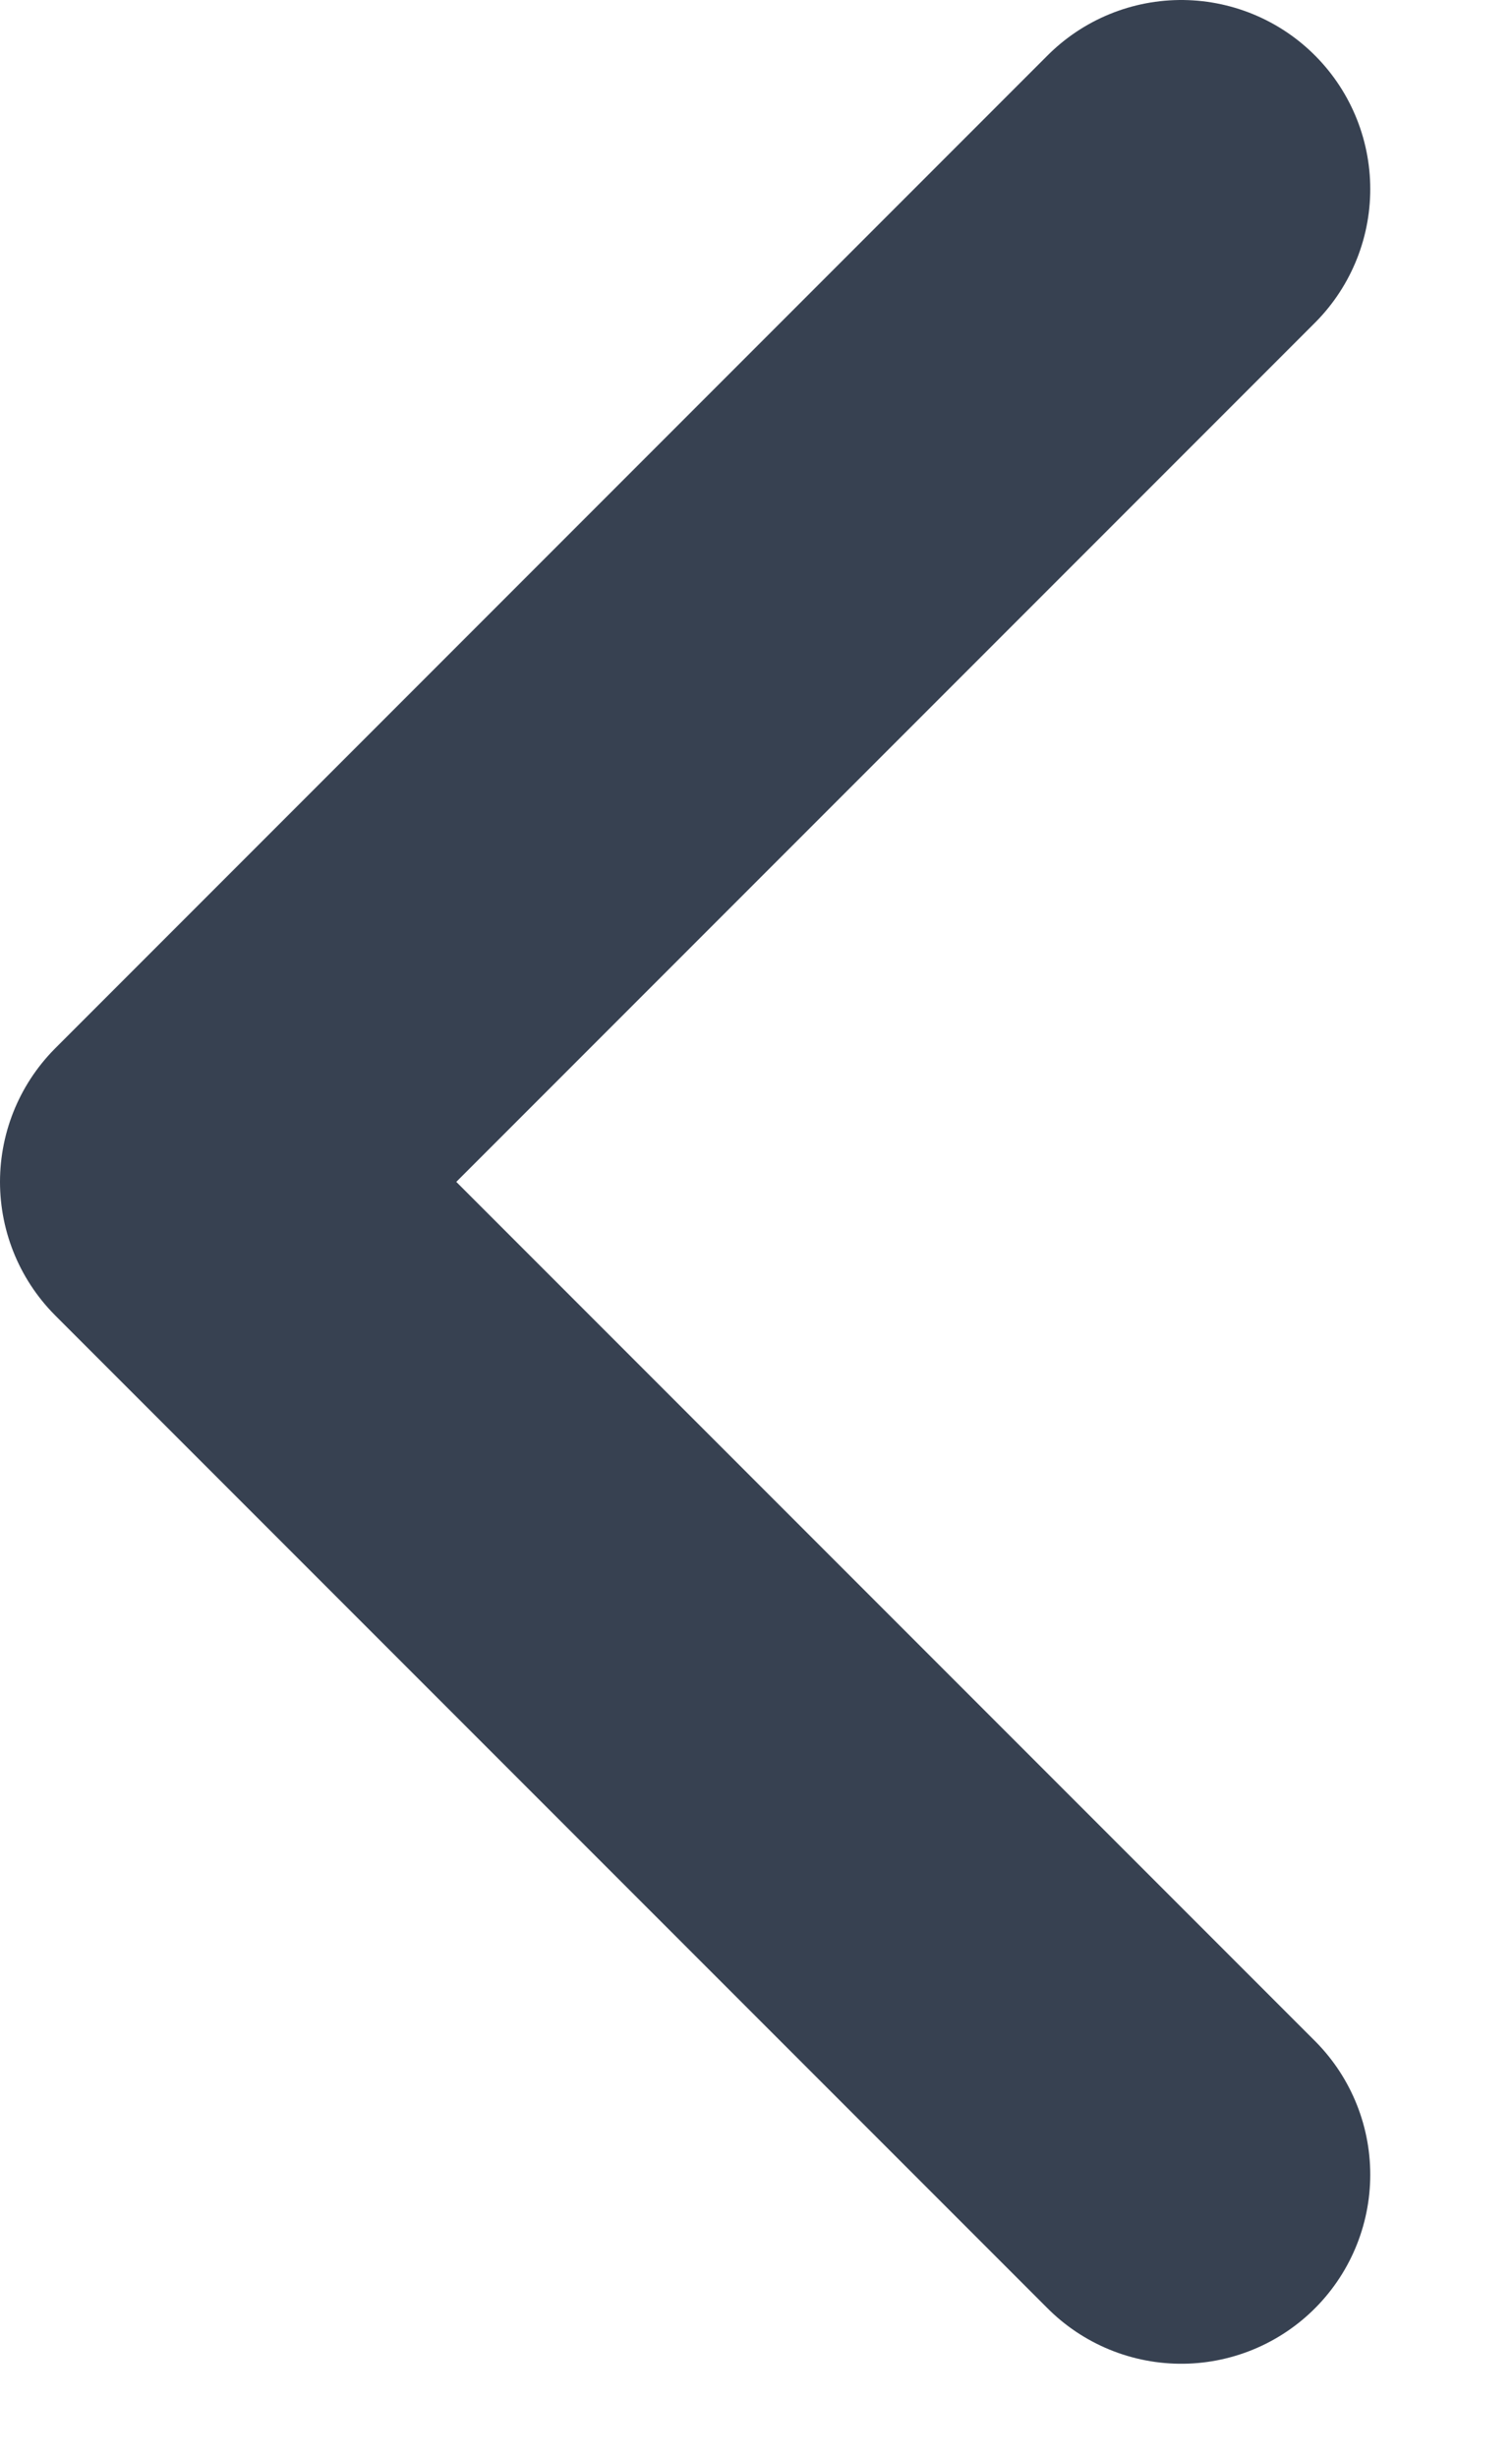 <svg width="8" height="13" viewBox="0 0 8 13" fill="none" xmlns="http://www.w3.org/2000/svg">
<path d="M6.25 11.5L1 6.25L6.25 1" stroke="#374151" stroke-width="2" stroke-linecap="round" stroke-linejoin="round"/>
</svg>
